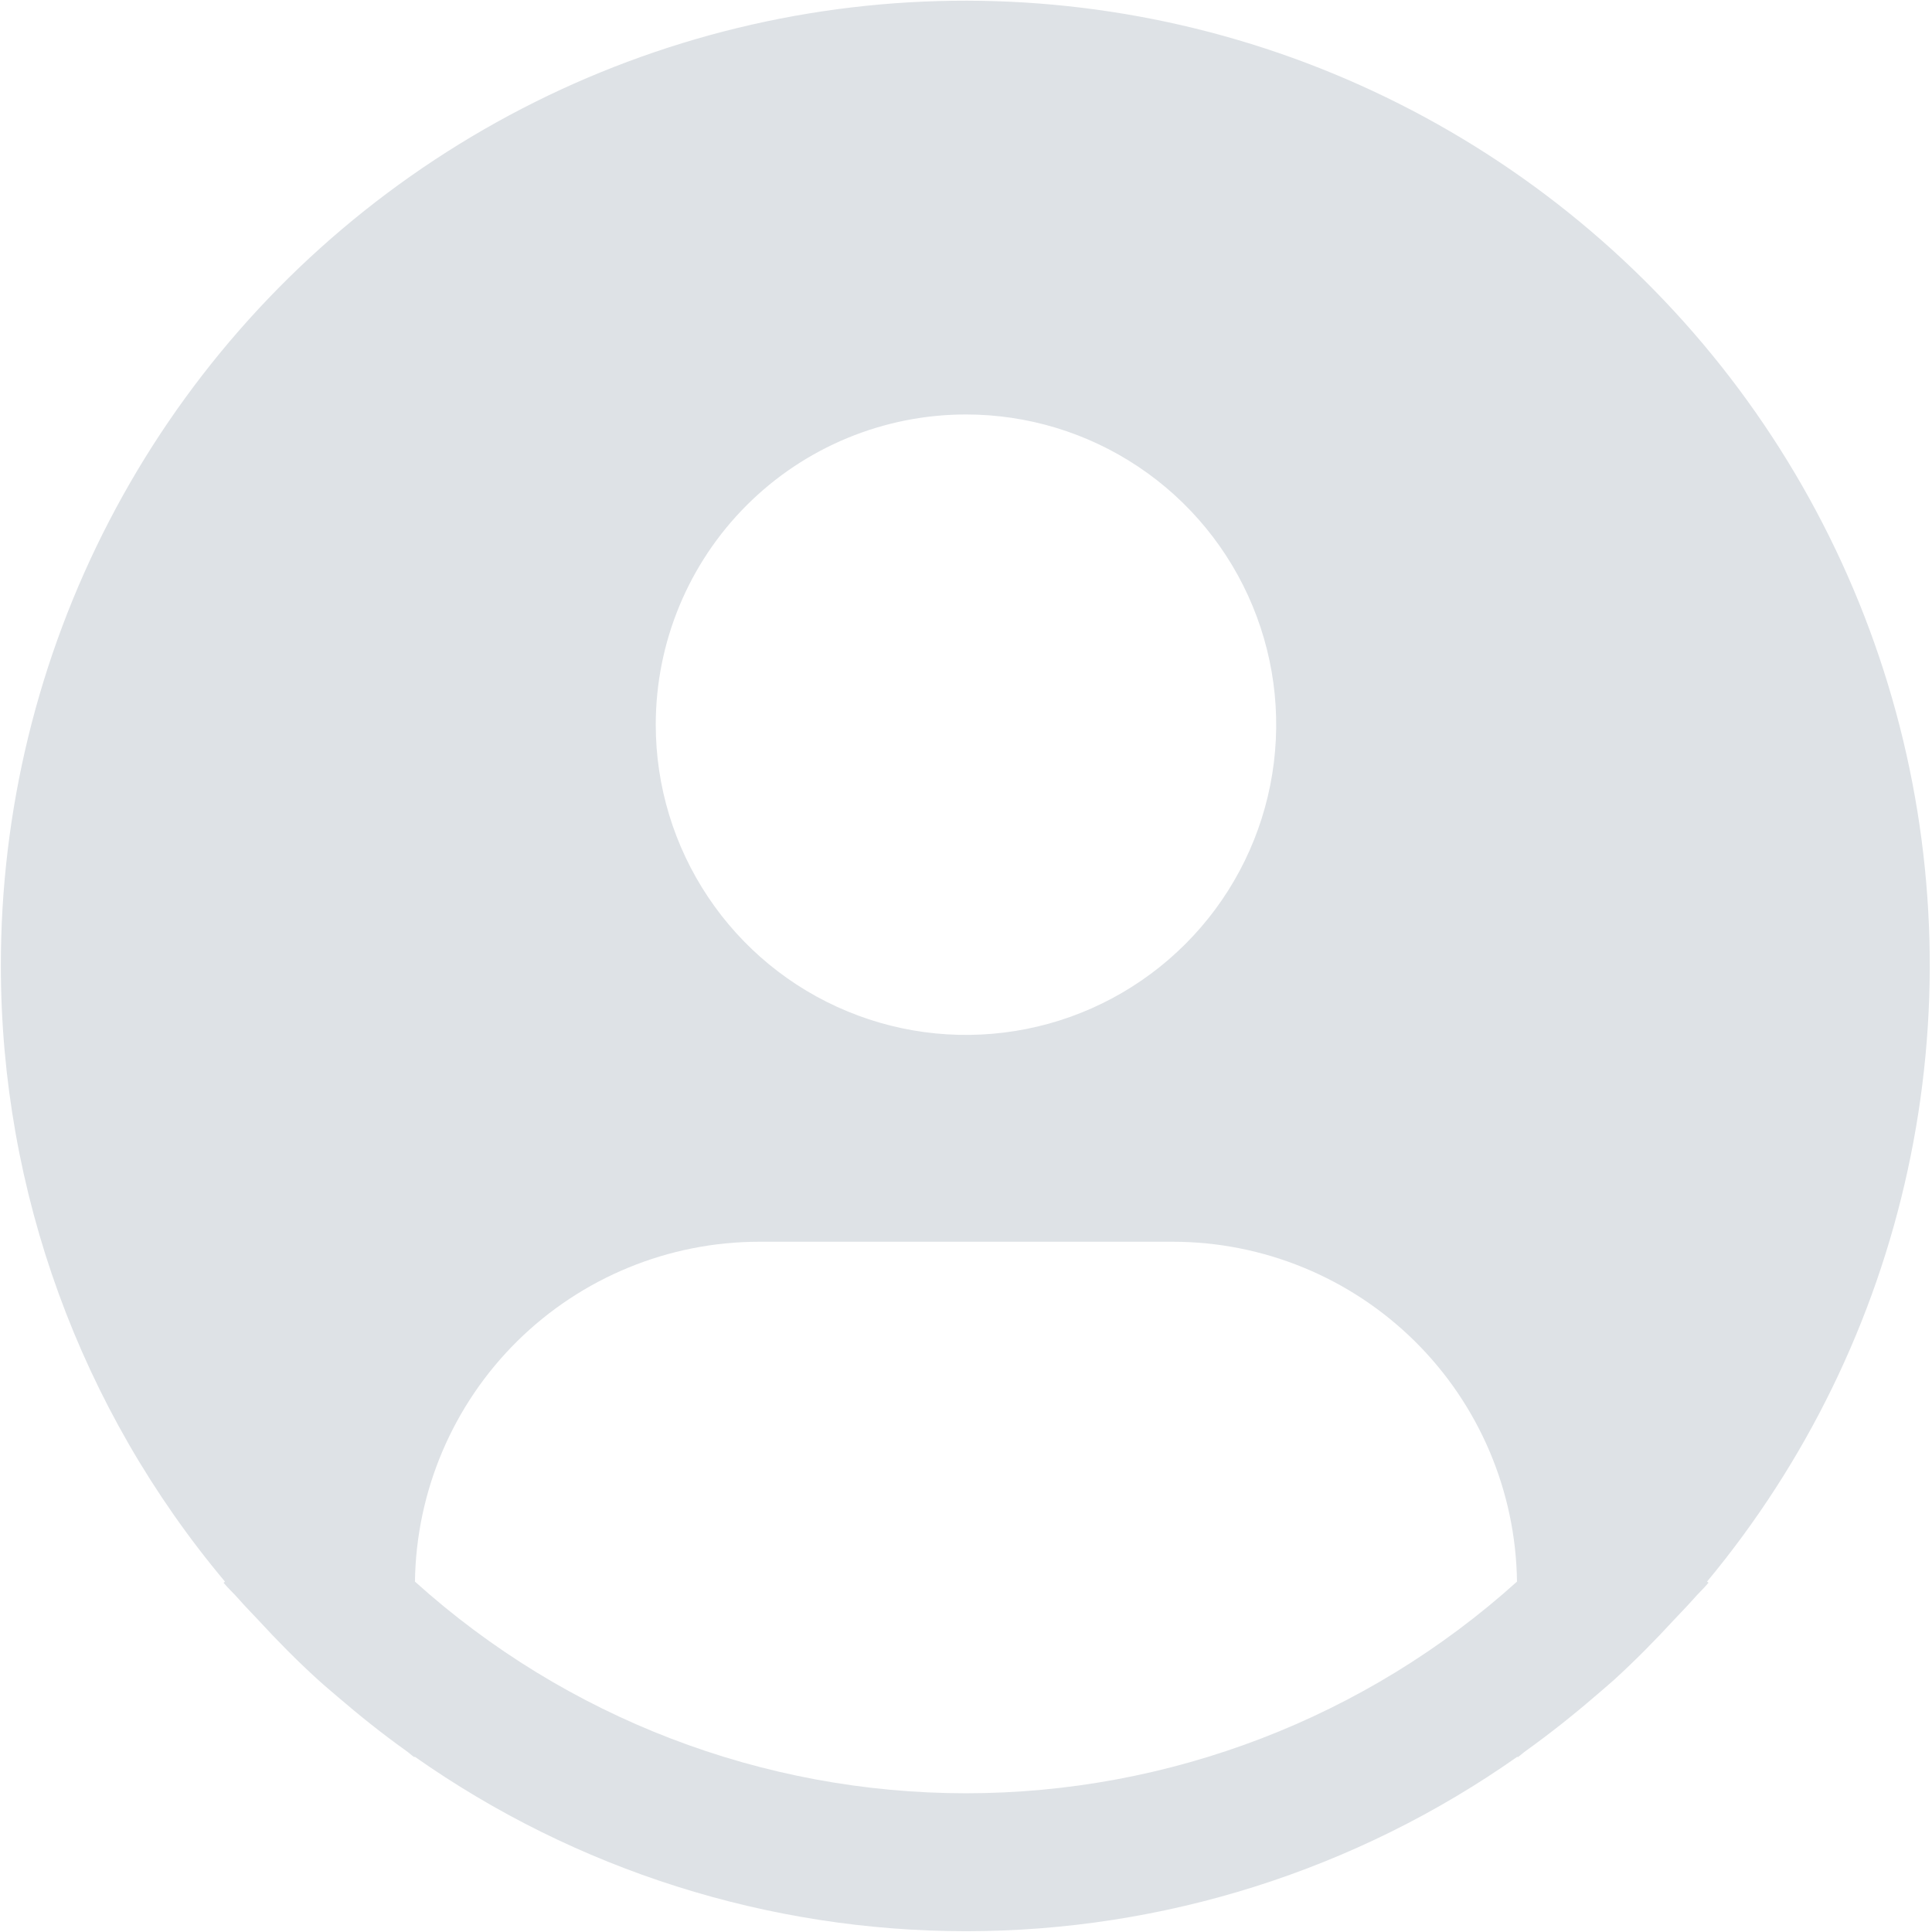 <svg width="36" height="36" viewBox="0 0 36 36" fill="none" xmlns="http://www.w3.org/2000/svg">
<path d="M31.808 29.471C33.653 27.251 34.936 24.62 35.548 21.8C36.161 18.979 36.086 16.053 35.328 13.268C34.571 10.483 33.154 7.921 31.197 5.8C29.24 3.678 26.801 2.059 24.087 1.079C21.372 0.1 18.461 -0.211 15.6 0.172C12.74 0.555 10.014 1.622 7.652 3.282C5.291 4.941 3.364 7.145 2.035 9.707C0.706 12.269 0.013 15.114 0.016 18C0.017 22.195 1.495 26.257 4.192 29.471L4.166 29.493C4.256 29.601 4.359 29.693 4.452 29.8C4.567 29.932 4.692 30.057 4.811 30.185C5.171 30.576 5.541 30.951 5.929 31.303C6.047 31.411 6.169 31.511 6.288 31.614C6.7 31.968 7.122 32.305 7.56 32.618C7.617 32.657 7.668 32.707 7.725 32.746V32.731C10.733 34.848 14.322 35.985 18.001 35.985C21.68 35.985 25.269 34.848 28.278 32.731V32.746C28.334 32.707 28.384 32.657 28.442 32.618C28.879 32.303 29.303 31.968 29.714 31.614C29.833 31.511 29.956 31.409 30.074 31.303C30.462 30.949 30.831 30.576 31.191 30.185C31.311 30.057 31.434 29.932 31.551 29.8C31.642 29.693 31.746 29.601 31.836 29.491L31.808 29.471ZM18 7.723C19.143 7.723 20.261 8.062 21.211 8.697C22.162 9.332 22.903 10.235 23.34 11.291C23.778 12.348 23.892 13.51 23.669 14.631C23.446 15.753 22.896 16.783 22.087 17.591C21.279 18.399 20.249 18.95 19.128 19.173C18.006 19.396 16.844 19.282 15.788 18.844C14.732 18.407 13.829 17.666 13.194 16.715C12.558 15.764 12.219 14.647 12.219 13.504C12.219 11.97 12.828 10.5 13.912 9.416C14.996 8.332 16.467 7.723 18 7.723ZM7.732 29.471C7.755 27.784 8.44 26.174 9.64 24.989C10.841 23.804 12.459 23.139 14.146 23.138H21.854C23.541 23.139 25.159 23.804 26.36 24.989C27.56 26.174 28.245 27.784 28.267 29.471C25.45 32.01 21.792 33.415 18 33.415C14.207 33.415 10.55 32.01 7.732 29.471Z" fill="#DEE2E6"/>
</svg>
